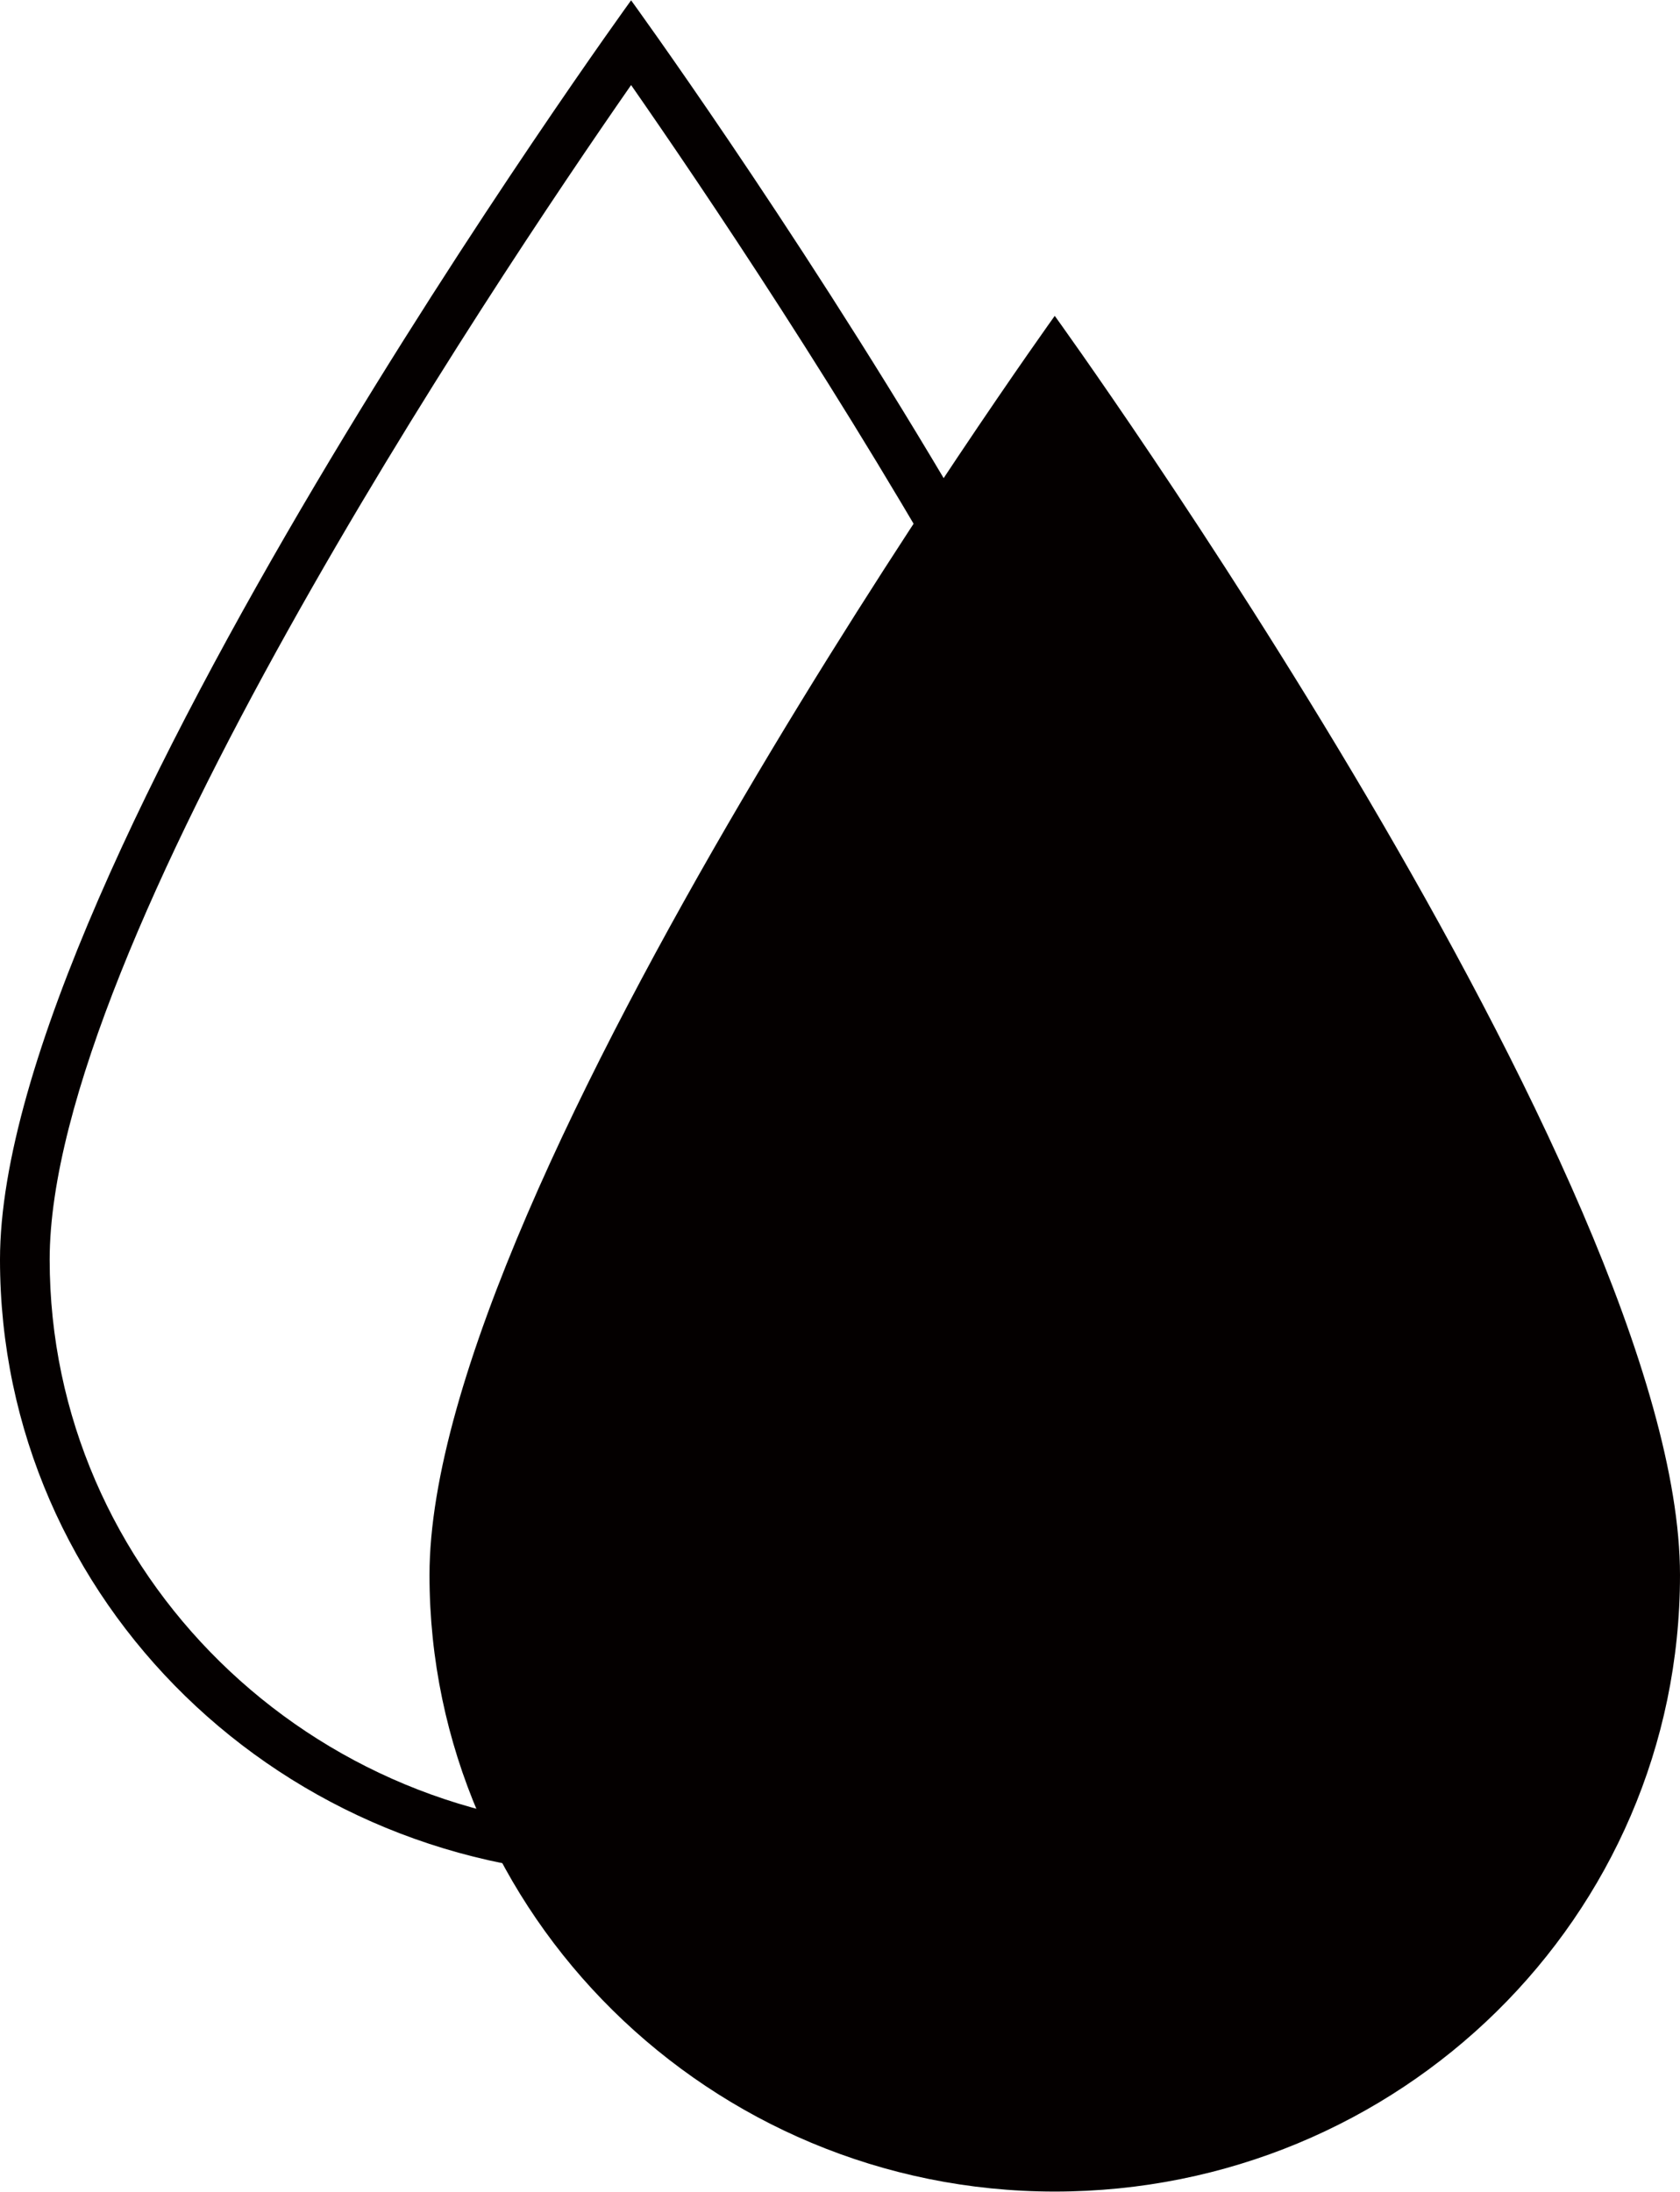 <?xml version="1.0" encoding="UTF-8"?>
<svg id="_レイヤー_1" data-name="レイヤー_1" xmlns="http://www.w3.org/2000/svg" width="20.28mm" height="26.46mm" viewBox="0 0 57.5 75">
  <defs>
    <style>
      .cls-1 {
        fill: #040000;
      }
    </style>
  </defs>
  <path class="cls-1" d="M36.1,10.8S14.7,40.6,14.7,53.9c0,11.6,9.6,21.1,21.4,21.1s21.4-9.4,21.4-21.1c0-13.5-21.4-43.1-21.4-43.1Z"/>
  <path class="cls-1" d="M0,43.1c0,11.7,9.7,21.1,21.6,21.1s21.6-9.4,21.6-21.1C43.2,29.7,21.6,0,21.6,0,21.6,0,0,29.8,0,43.1ZM41.5,43.1c0,10.8-8.9,19.5-19.9,19.5S1.7,53.8,1.7,43.1,16.8,9.8,21.6,2.9c4.8,6.9,19.9,29.4,19.9,40.2Z"/>
</svg>